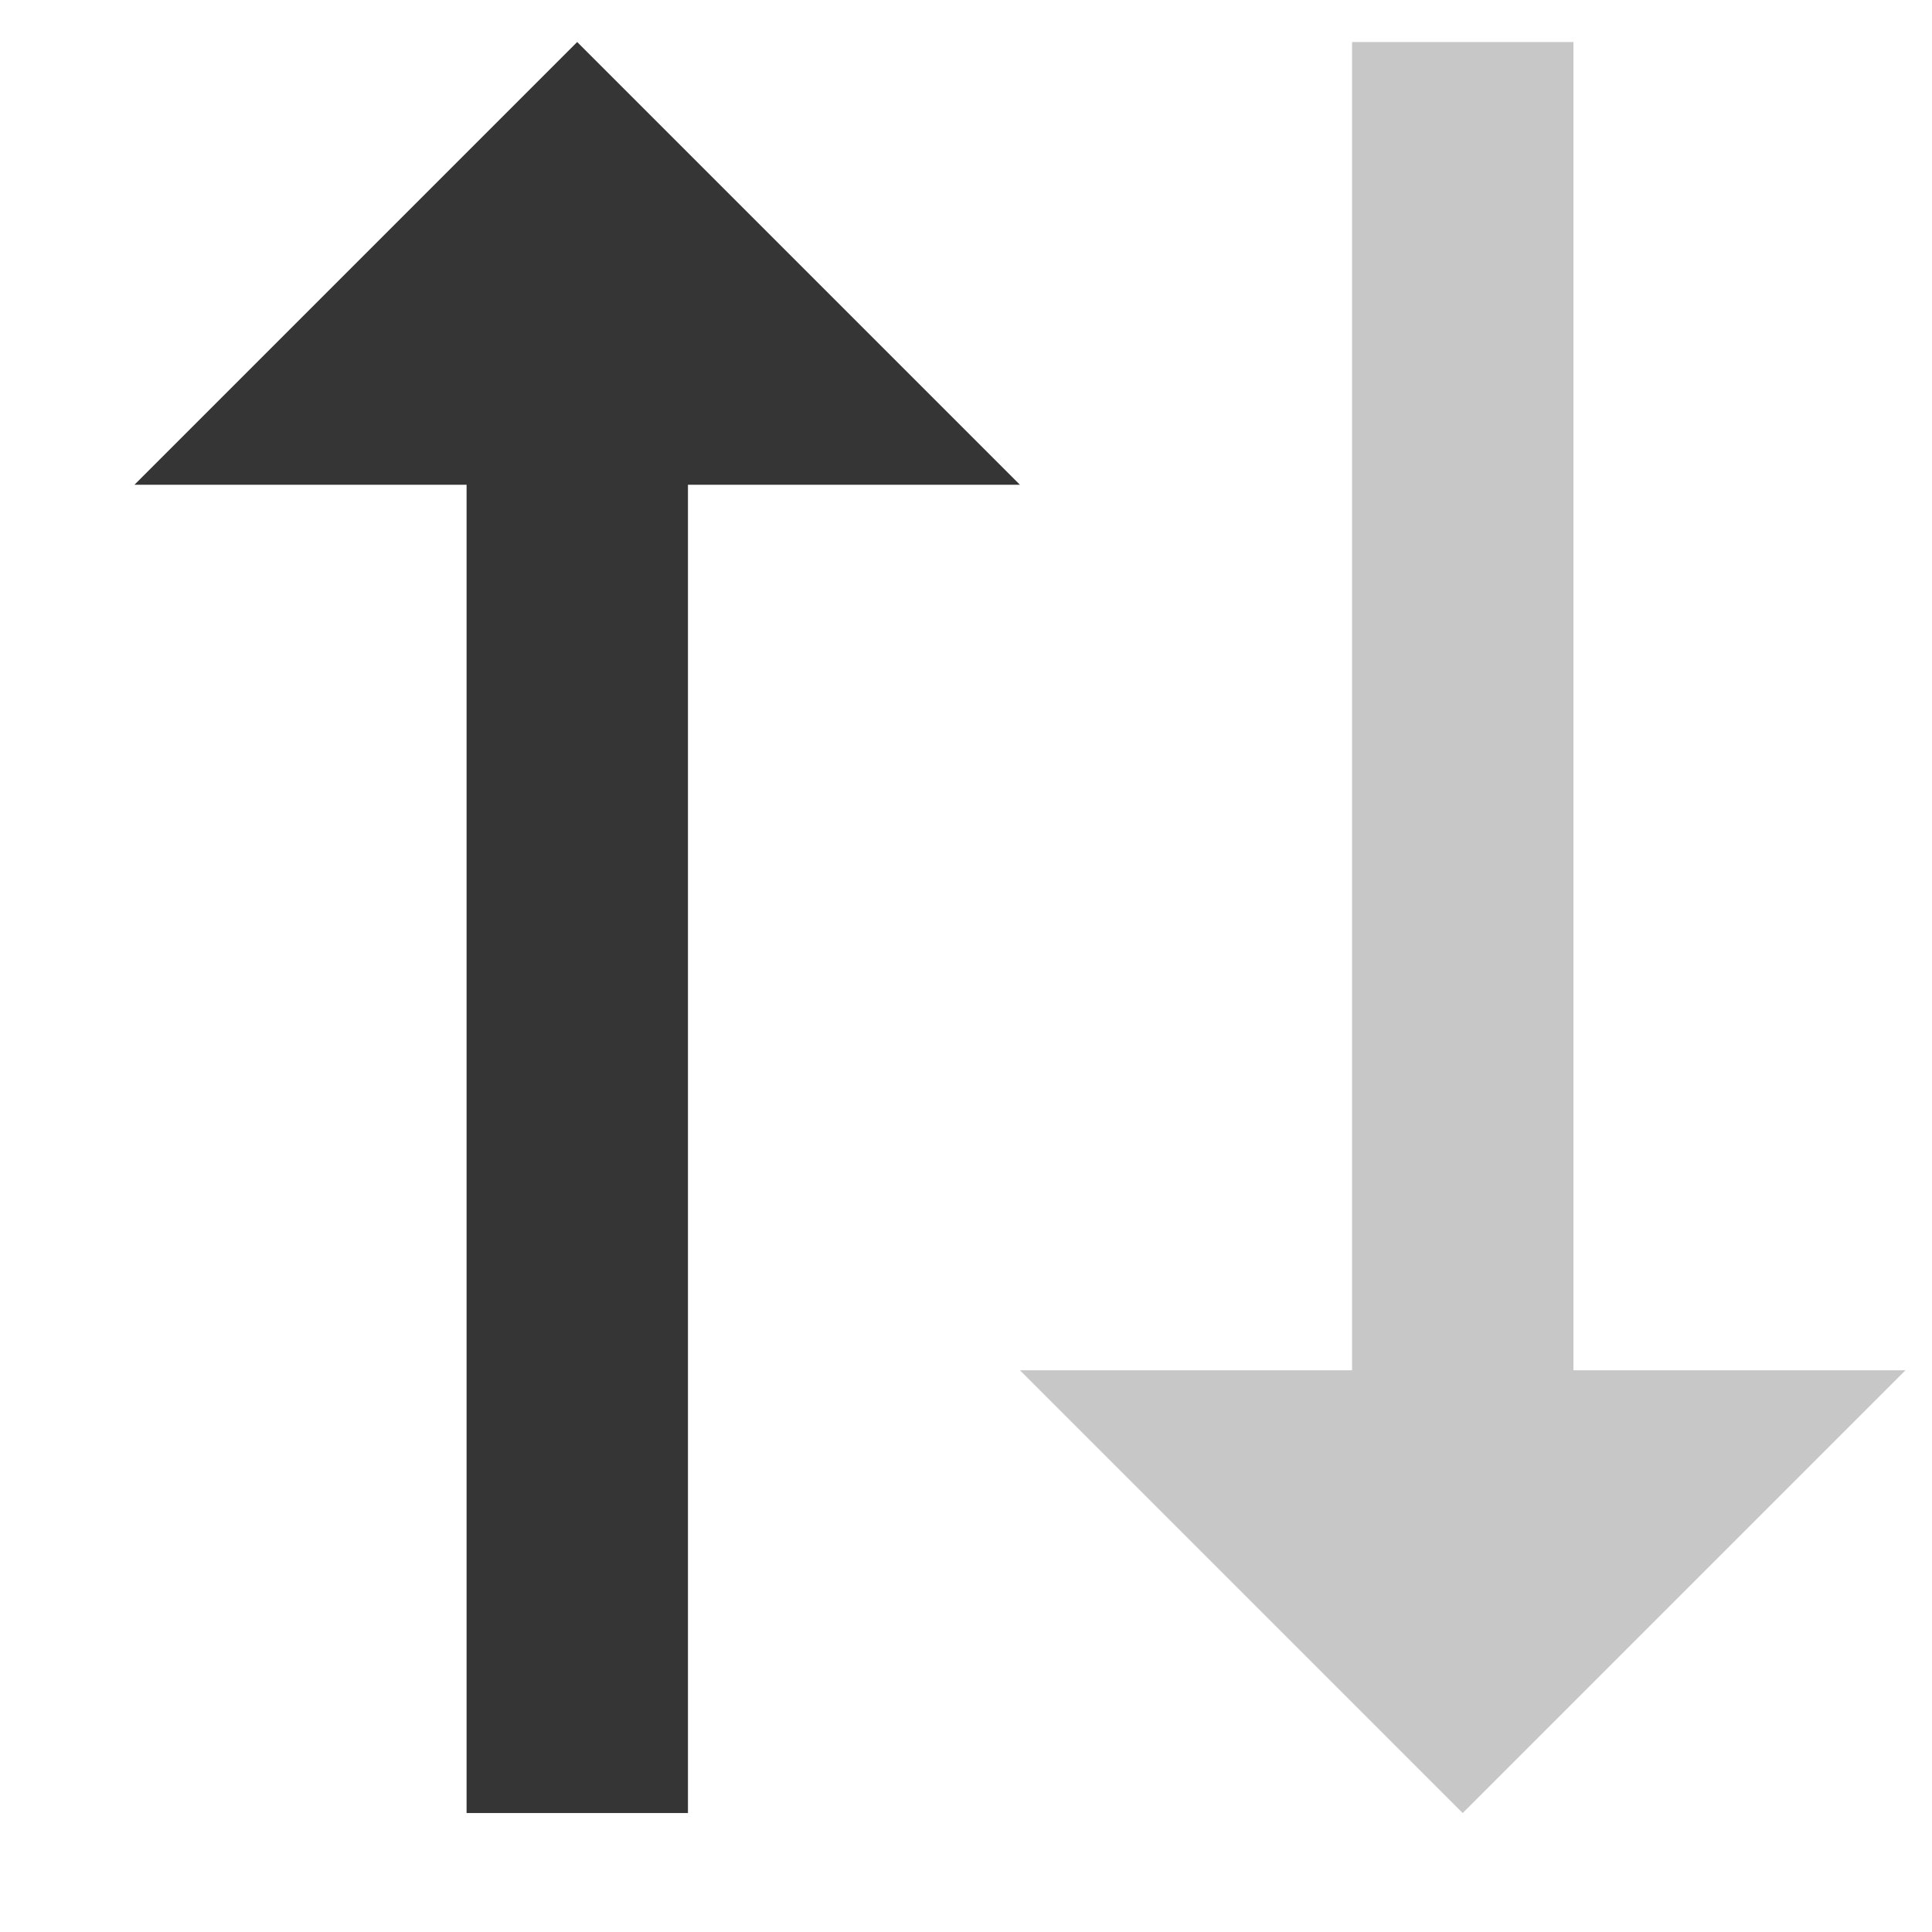 <svg width="12" height="12" viewBox="0 0 12 12" fill="none" xmlns="http://www.w3.org/2000/svg">
<path d="M0.835 3.011L2.898 3.011L2.898 11.261L4.273 11.261L4.273 3.011L6.335 3.011L3.585 0.261L0.835 3.011Z" fill="#353535"/>
<path d="M9.773 0.261L8.398 0.261L8.398 8.511L6.335 8.511L9.085 11.261L11.835 8.511L9.773 8.511L9.773 0.261Z" fill="#C7C7C7"/>
</svg>
